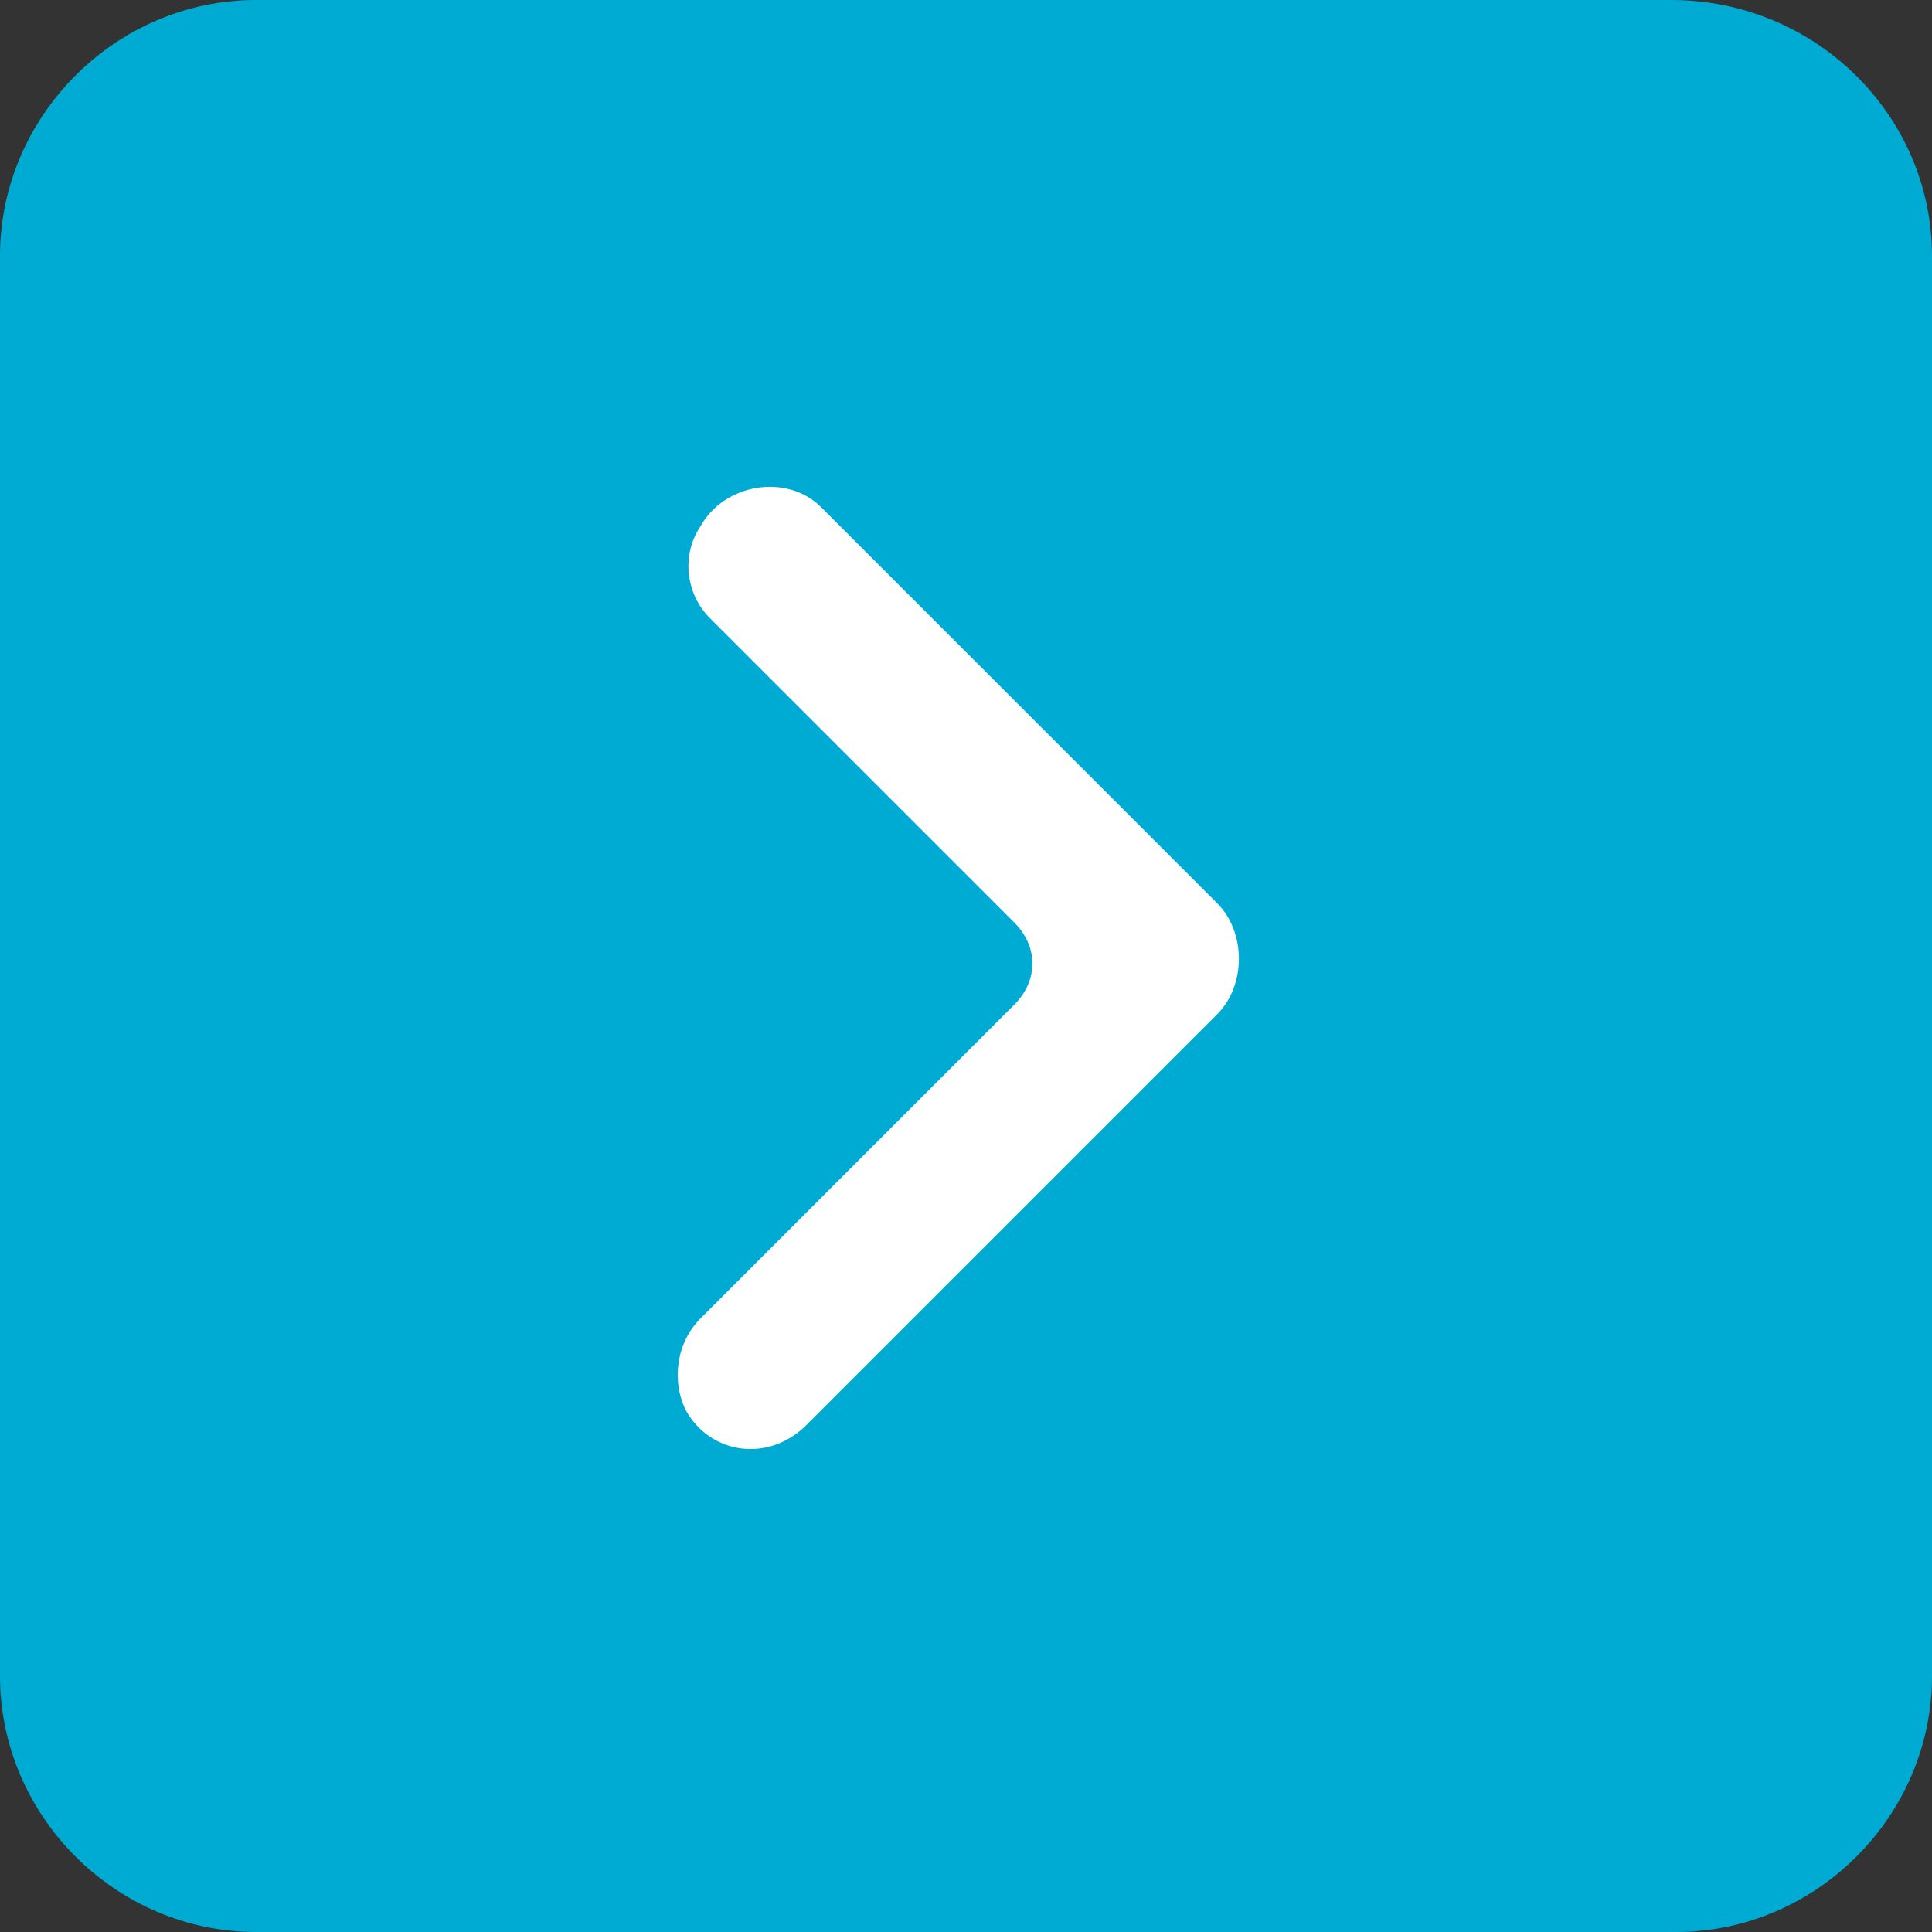 <?xml version="1.0" encoding="utf-8"?>
<!-- Generator: Adobe Illustrator 15.1.0, SVG Export Plug-In  -->
<!DOCTYPE svg PUBLIC "-//W3C//DTD SVG 1.1//EN" "http://www.w3.org/Graphics/SVG/1.1/DTD/svg11.dtd">
<svg version="1.1"
	 xmlns="http://www.w3.org/2000/svg" xmlns:xlink="http://www.w3.org/1999/xlink" xmlns:a="http://ns.adobe.com/AdobeSVGViewerExtensions/3.0/"
	 x="0px" y="0px" width="40px" height="40px" viewBox="0 0 40 40" style="overflow:visible;enable-background:new 0 0 40 40;"
	 xml:space="preserve">
<rect x="0" y="0" width="40" height="40" fill="#333333" stroke="none"/>
<style type="text/css">
<![CDATA[
	.st0{fill:#FFFFFF;}
	.st1{fill:#00ABD3;}
]]>
</style>
<defs>
</defs>
<path class="st1" d="M40,34.7c0,2.9-2.4,5.3-5.3,5.3H5.3C2.4,40,0,37.6,0,34.7V5.3C0,2.4,2.4,0,5.3,0h29.3C37.6,0,40,2.4,40,5.3
	V34.7z"/>
<path class="st0" d="M17,10.5l8.2,8.2c0.6,0.6,0.6,1.7,0,2.3l-8.5,8.5c-0.8,0.8-2,0.6-2.5-0.3c-0.3-0.6-0.2-1.4,0.3-1.9l6.5-6.5
	c0.5-0.5,0.5-1.2,0-1.7l-6.3-6.3c-0.5-0.5-0.6-1.3-0.2-1.9C15,10,16.3,9.8,17,10.5z"/>
</svg>
